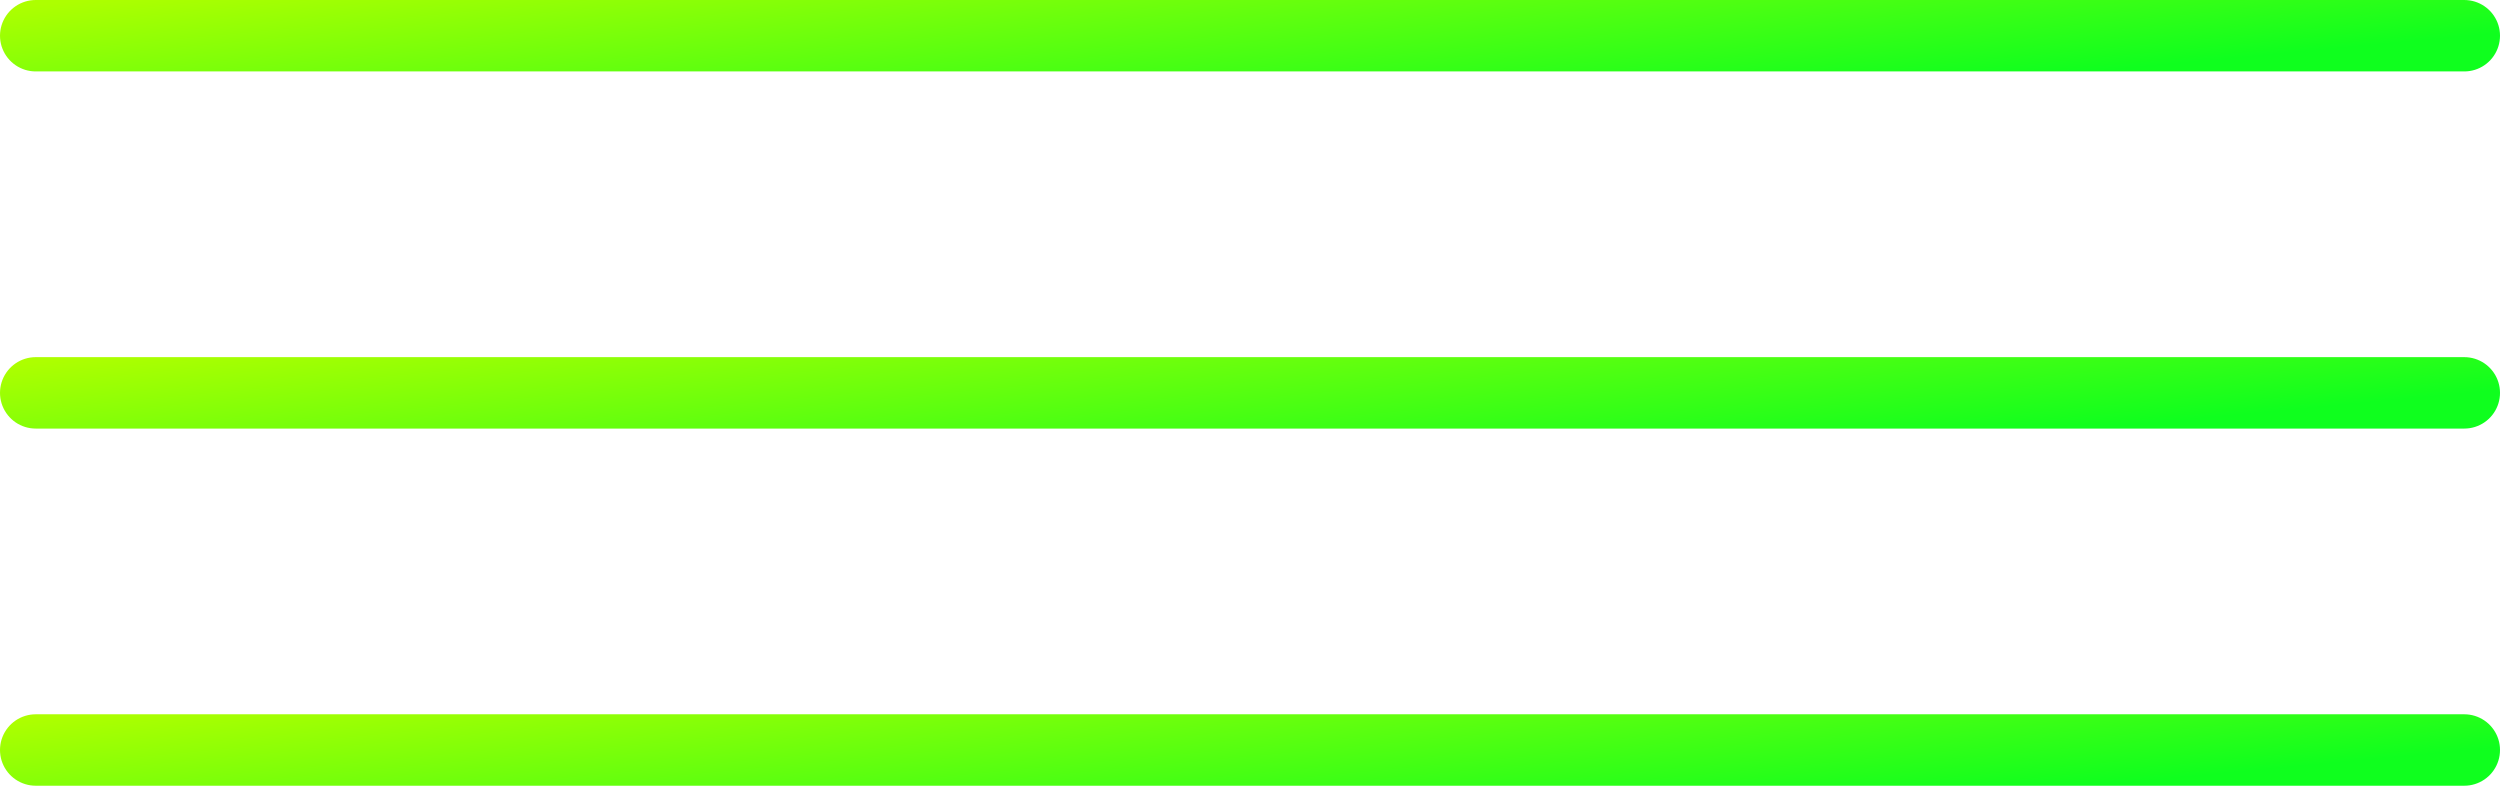 <?xml version="1.0" encoding="UTF-8"?> <svg xmlns="http://www.w3.org/2000/svg" width="35" height="11" viewBox="0 0 35 11" fill="none"> <line x1="34.5" y1="0.5" x2="0.5" y2="0.5" stroke="url(#paint0_linear_253_2163)" stroke-linecap="round"></line> <line x1="34.5" y1="5.5" x2="0.5" y2="5.5" stroke="url(#paint1_linear_253_2163)" stroke-linecap="round"></line> <line x1="34.5" y1="10.5" x2="0.5" y2="10.5" stroke="url(#paint2_linear_253_2163)" stroke-linecap="round"></line> <defs> <linearGradient id="paint0_linear_253_2163" x1="29.99" y1="0.935" x2="29.648" y2="-2.687" gradientUnits="userSpaceOnUse"> <stop stop-color="#0FFF1E"></stop> <stop offset="1" stop-color="#ADFF00"></stop> </linearGradient> <linearGradient id="paint1_linear_253_2163" x1="29.99" y1="5.935" x2="29.648" y2="2.313" gradientUnits="userSpaceOnUse"> <stop stop-color="#0FFF1E"></stop> <stop offset="1" stop-color="#ADFF00"></stop> </linearGradient> <linearGradient id="paint2_linear_253_2163" x1="29.99" y1="10.935" x2="29.648" y2="7.313" gradientUnits="userSpaceOnUse"> <stop stop-color="#0FFF1E"></stop> <stop offset="1" stop-color="#ADFF00"></stop> </linearGradient> </defs> </svg> 